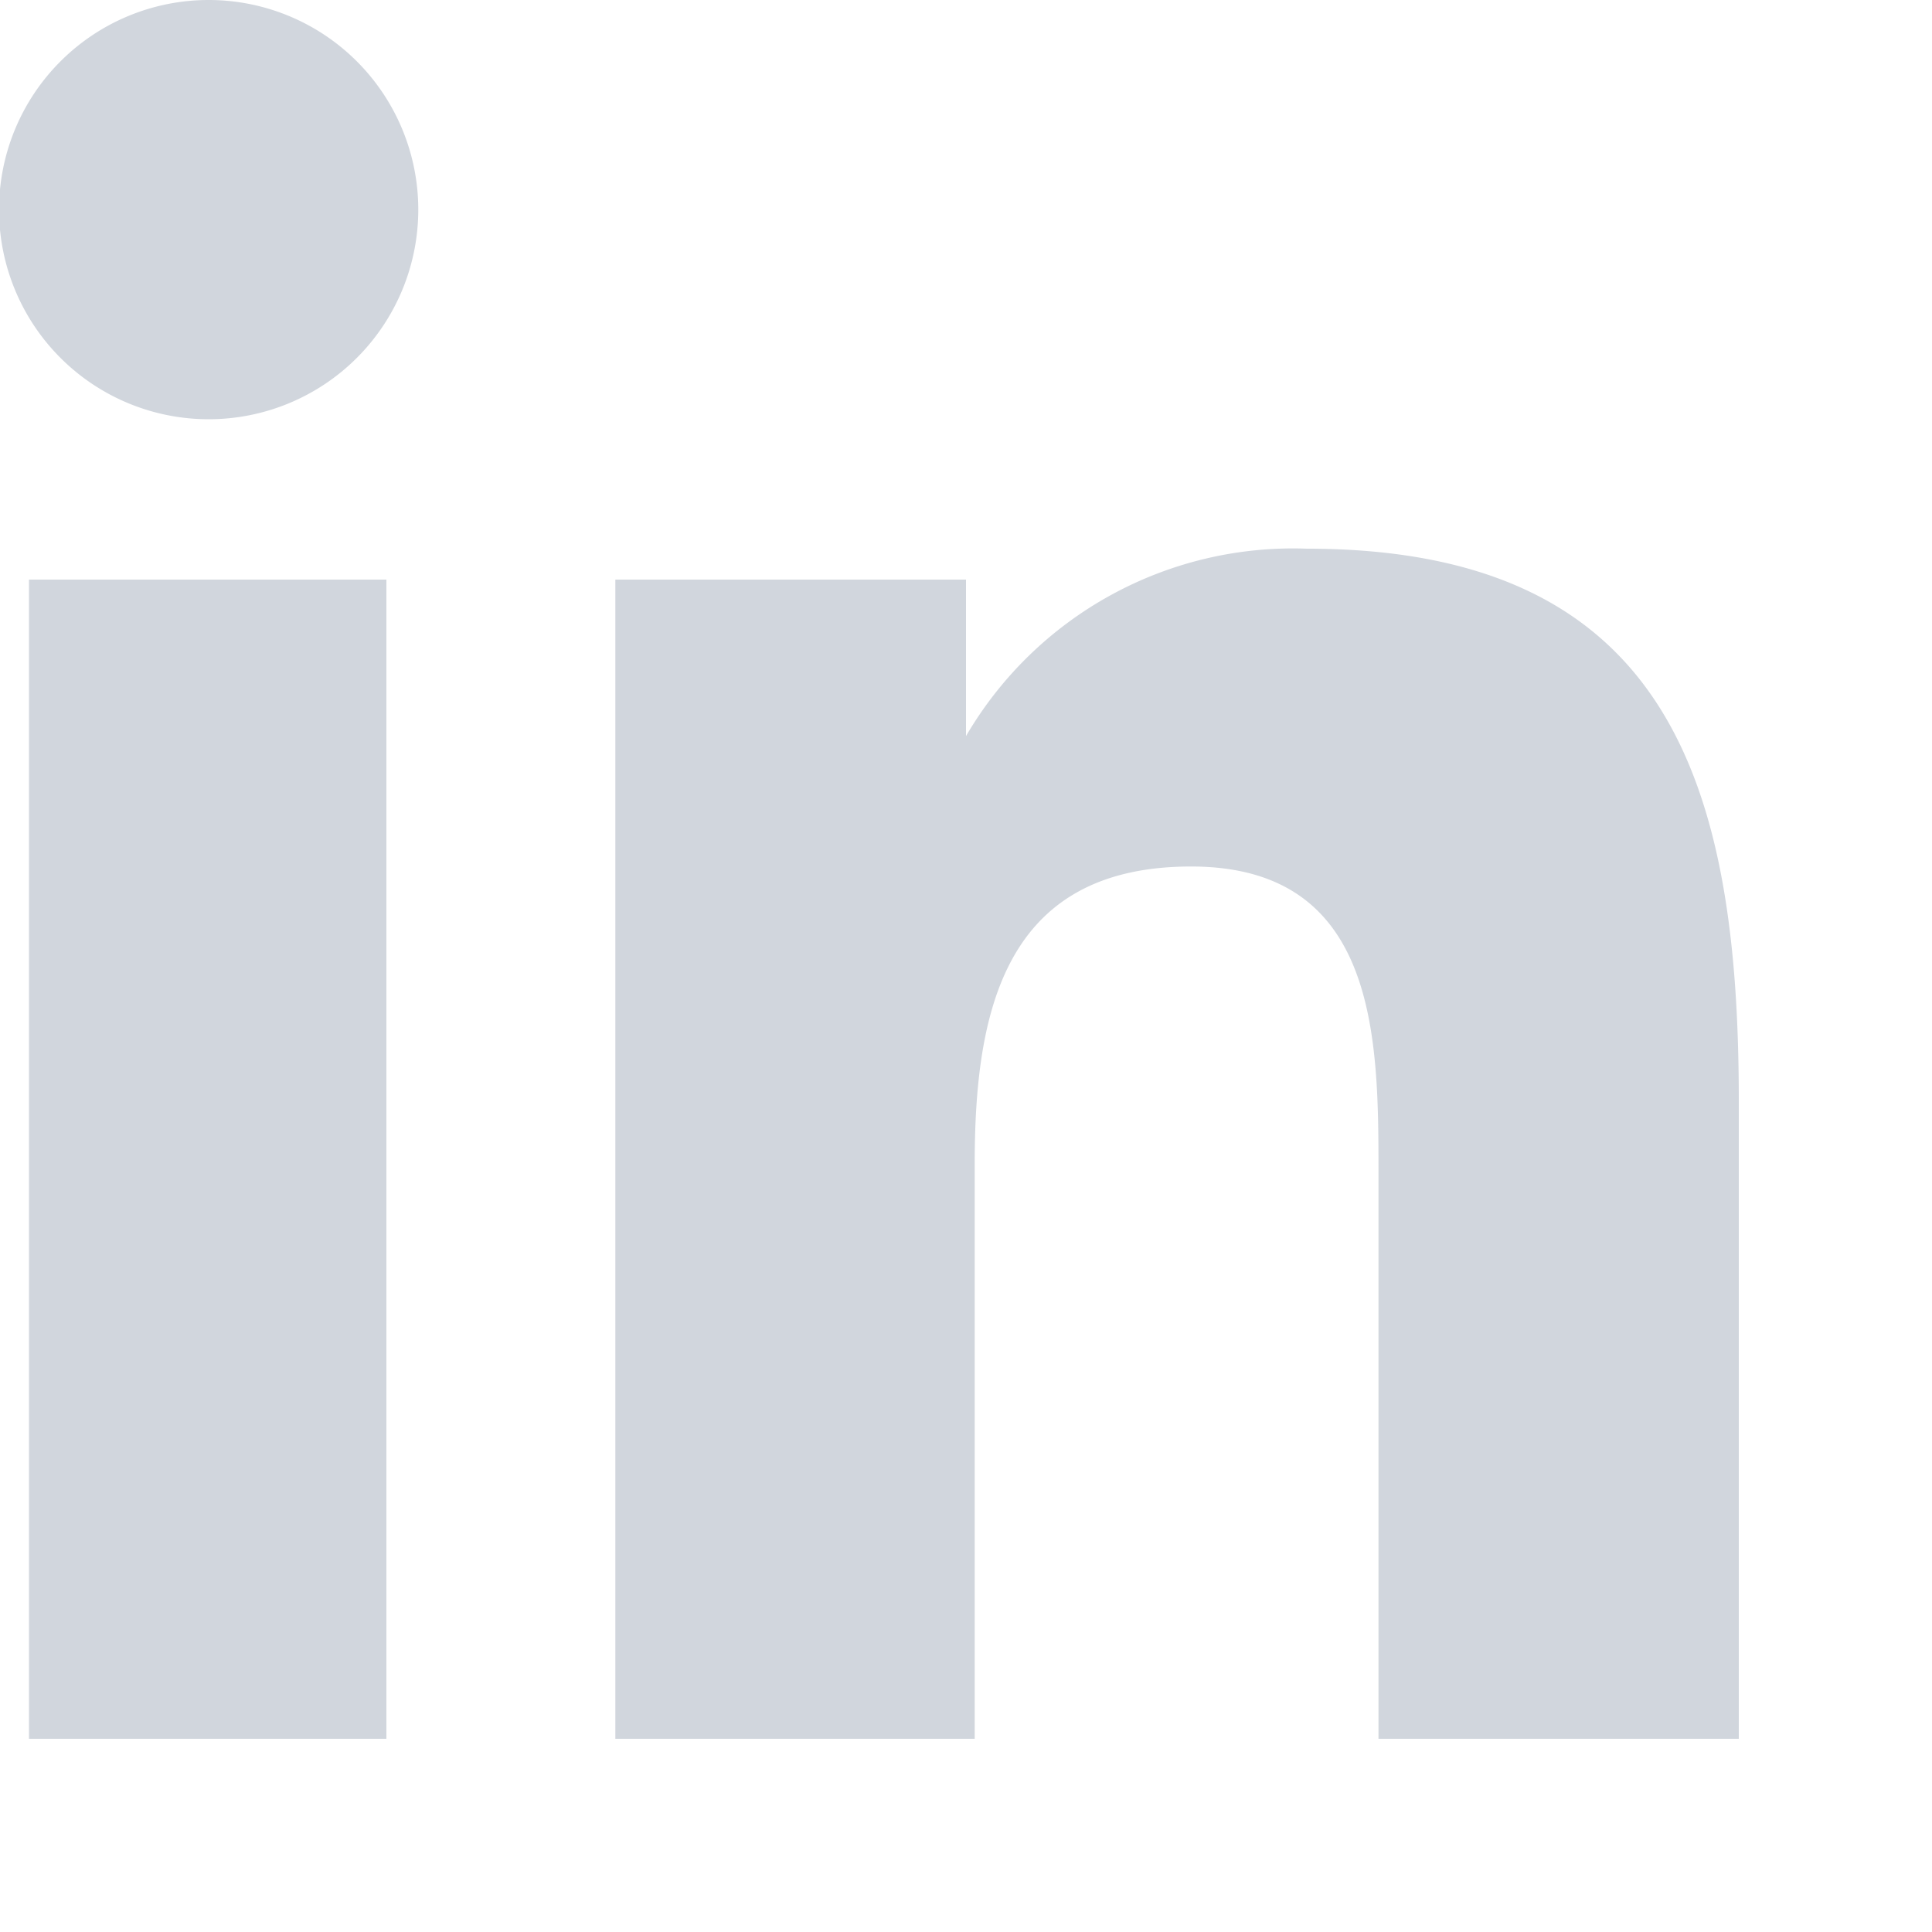  <svg xmlns='http://www.w3.org/2000/svg' viewBox='0 0 20 20' width='20' height='20' color='#D1D6DD'>
    <path
        className='linkedin-icon'
        fill='currentColor'
        d='M4,18H.3V6H4ZM2.16,4.34A2.17,2.17,0,0,1,2.16,0a2.17,2.17,0,0,1,0,4.34ZM18,18H14.27V12.15c0-1.39,0-3.18-1.94-3.18s-2.24,1.51-2.24,3.08V18H6.37V6H10V7.62H10a3.92,3.92,0,0,1,3.53-1.94C17.31,5.68,18,8.17,18,11.4V18Z'
    />
</svg>